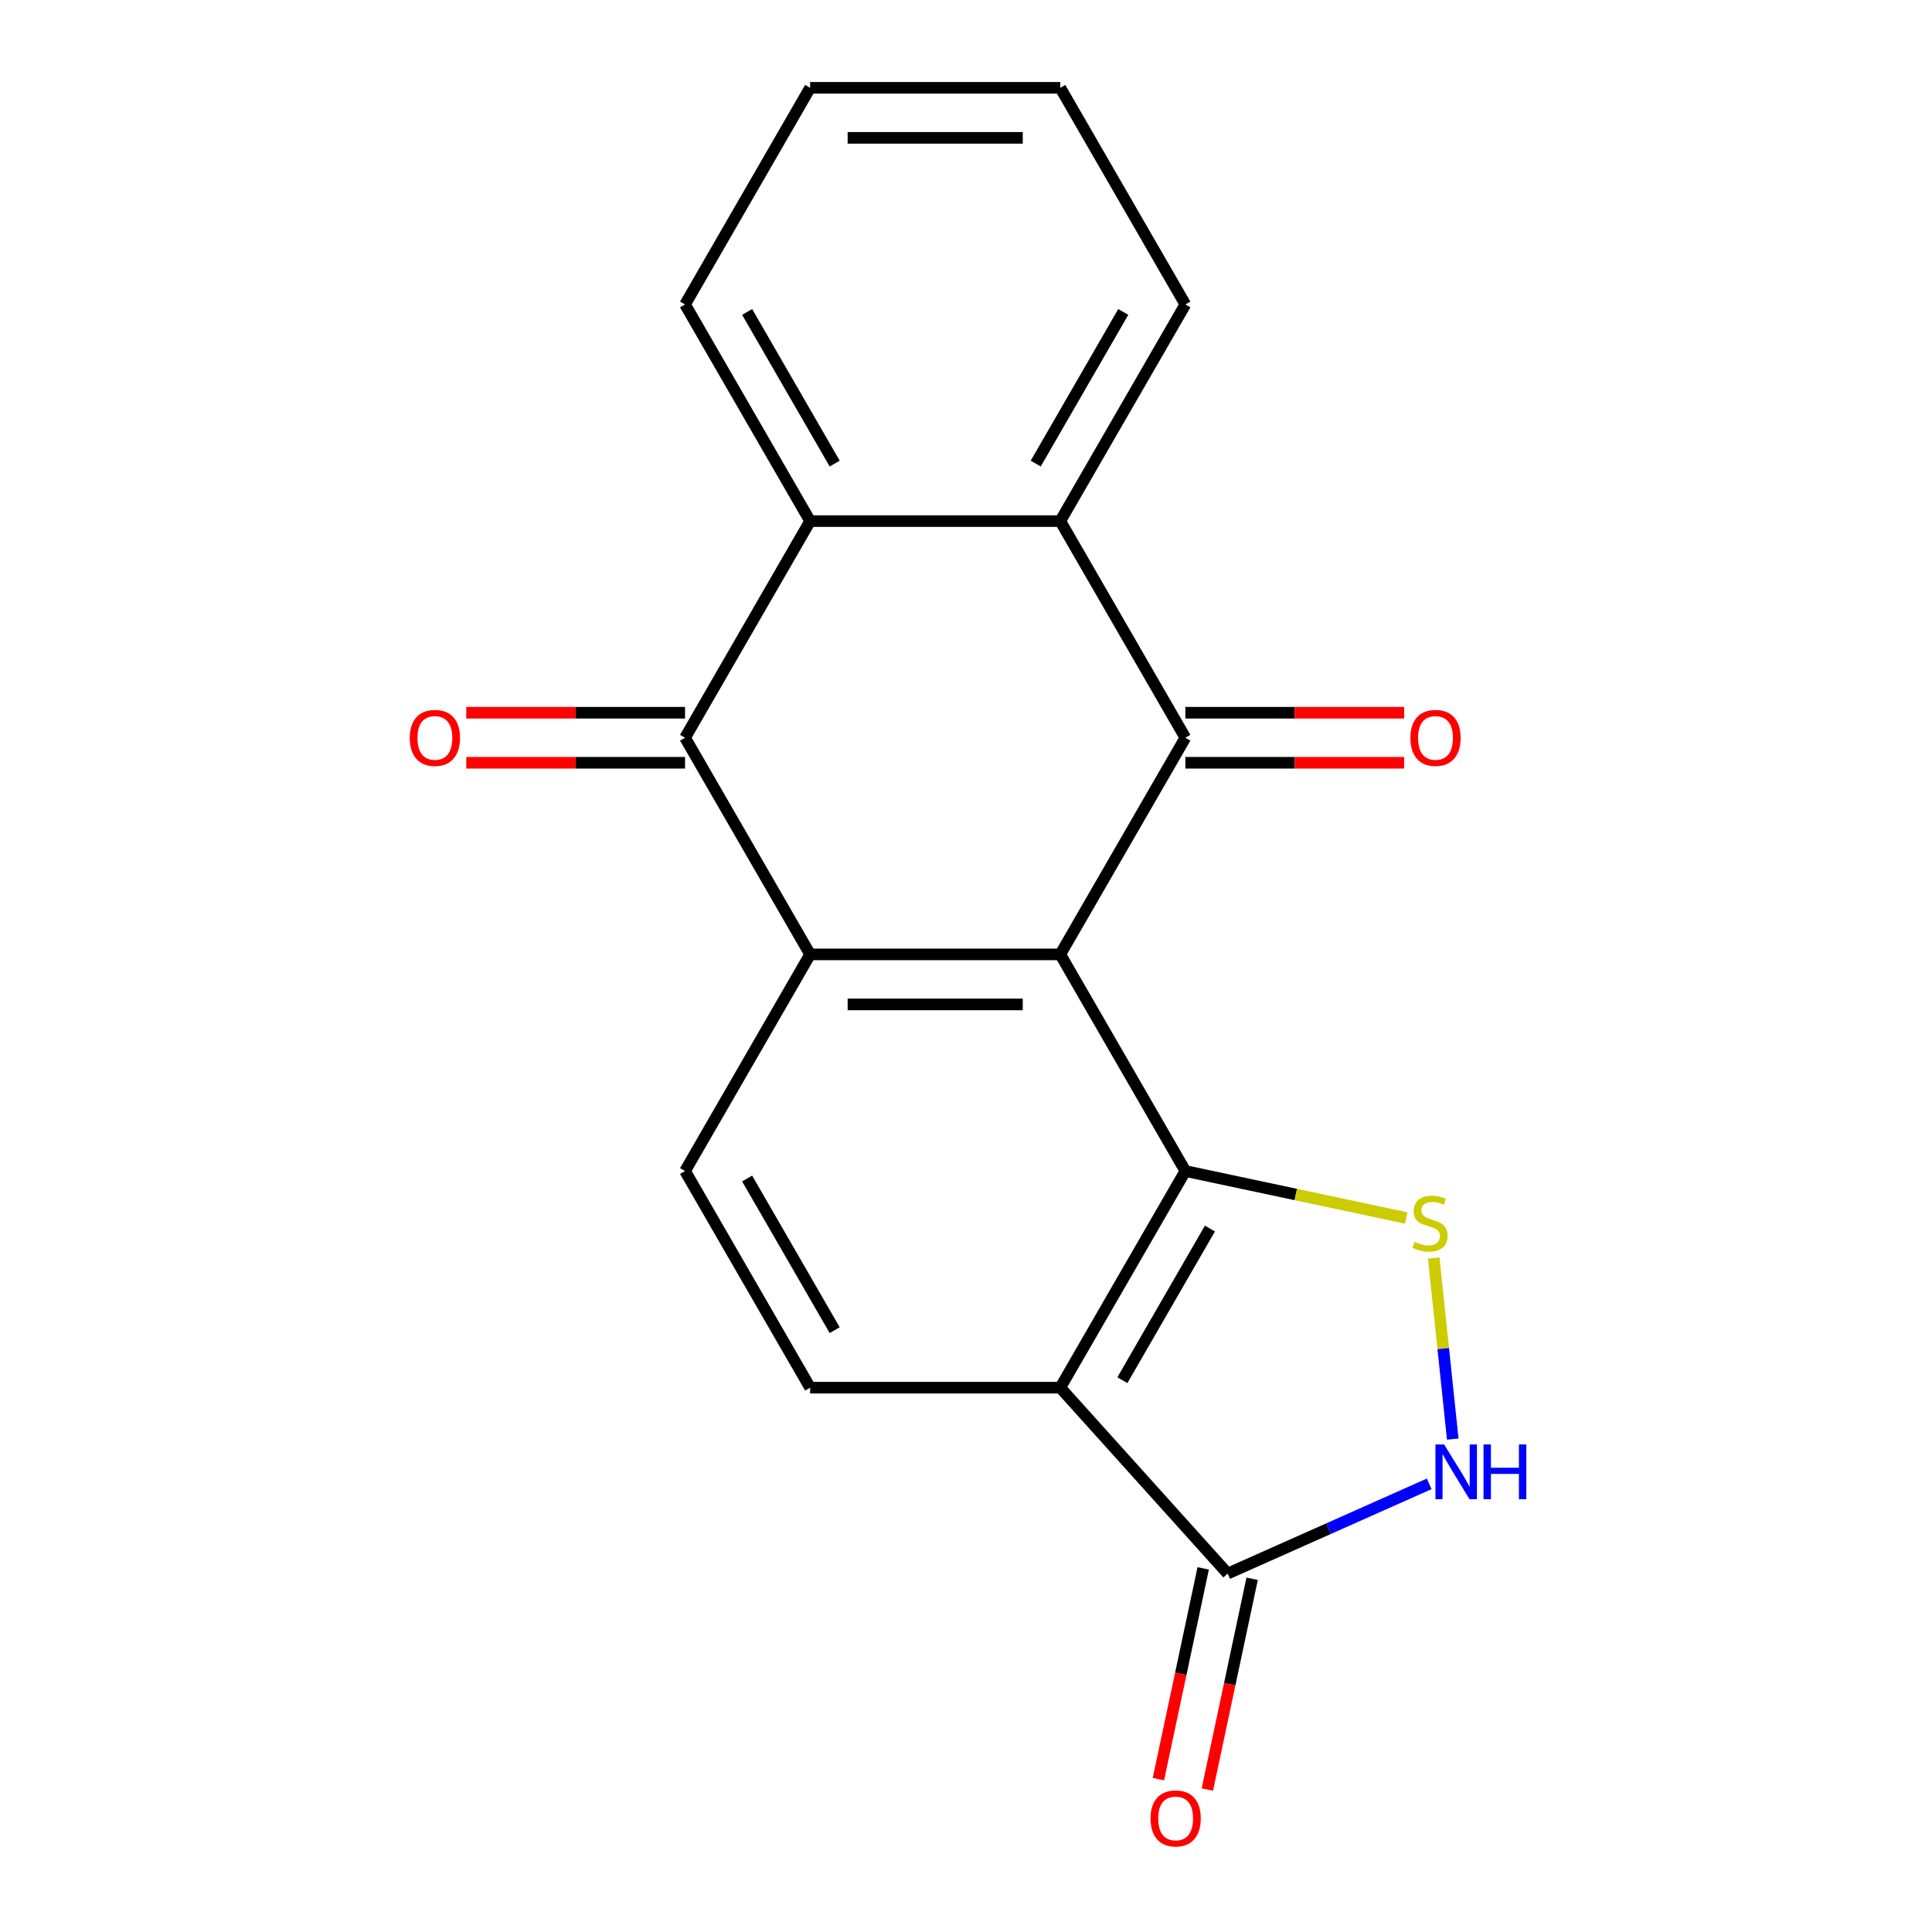 <?xml version='1.0' encoding='iso-8859-1'?>
<svg version='1.1' baseProfile='full'
              xmlns='http://www.w3.org/2000/svg'
                      xmlns:rdkit='http://www.rdkit.org/xml'
                      xmlns:xlink='http://www.w3.org/1999/xlink'
                  xml:space='preserve'
width='1000px' height='1000px' viewBox='0 0 1000 1000'>
<!-- END OF HEADER -->
<rect style='opacity:1.0;fill:#FFFFFF;stroke:none' width='1000' height='1000' x='0' y='0'> </rect>
<path class='bond-0' d='M 548.799,493.989 L 613.54,606.122' style='fill:none;fill-rule:evenodd;stroke:#000000;stroke-width:6px;stroke-linecap:butt;stroke-linejoin:miter;stroke-opacity:1' />
<path class='bond-1' d='M 548.799,493.989 L 613.54,381.855' style='fill:none;fill-rule:evenodd;stroke:#000000;stroke-width:6px;stroke-linecap:butt;stroke-linejoin:miter;stroke-opacity:1' />
<path class='bond-2' d='M 548.799,493.989 L 419.319,493.989' style='fill:none;fill-rule:evenodd;stroke:#000000;stroke-width:6px;stroke-linecap:butt;stroke-linejoin:miter;stroke-opacity:1' />
<path class='bond-2' d='M 529.377,519.885 L 438.741,519.885' style='fill:none;fill-rule:evenodd;stroke:#000000;stroke-width:6px;stroke-linecap:butt;stroke-linejoin:miter;stroke-opacity:1' />
<path class='bond-3' d='M 613.54,606.122 L 548.799,718.256' style='fill:none;fill-rule:evenodd;stroke:#000000;stroke-width:6px;stroke-linecap:butt;stroke-linejoin:miter;stroke-opacity:1' />
<path class='bond-3' d='M 626.255,635.891 L 580.937,714.384' style='fill:none;fill-rule:evenodd;stroke:#000000;stroke-width:6px;stroke-linecap:butt;stroke-linejoin:miter;stroke-opacity:1' />
<path class='bond-5' d='M 613.54,606.122 L 670.707,618.274' style='fill:none;fill-rule:evenodd;stroke:#000000;stroke-width:6px;stroke-linecap:butt;stroke-linejoin:miter;stroke-opacity:1' />
<path class='bond-5' d='M 670.707,618.274 L 727.874,630.425' style='fill:none;fill-rule:evenodd;stroke:#CCCC00;stroke-width:6px;stroke-linecap:butt;stroke-linejoin:miter;stroke-opacity:1' />
<path class='bond-6' d='M 613.54,381.855 L 548.799,269.722' style='fill:none;fill-rule:evenodd;stroke:#000000;stroke-width:6px;stroke-linecap:butt;stroke-linejoin:miter;stroke-opacity:1' />
<path class='bond-12' d='M 613.54,394.803 L 670.161,394.803' style='fill:none;fill-rule:evenodd;stroke:#000000;stroke-width:6px;stroke-linecap:butt;stroke-linejoin:miter;stroke-opacity:1' />
<path class='bond-12' d='M 670.161,394.803 L 726.783,394.803' style='fill:none;fill-rule:evenodd;stroke:#FF0000;stroke-width:6px;stroke-linecap:butt;stroke-linejoin:miter;stroke-opacity:1' />
<path class='bond-12' d='M 613.54,368.907 L 670.161,368.907' style='fill:none;fill-rule:evenodd;stroke:#000000;stroke-width:6px;stroke-linecap:butt;stroke-linejoin:miter;stroke-opacity:1' />
<path class='bond-12' d='M 670.161,368.907 L 726.783,368.907' style='fill:none;fill-rule:evenodd;stroke:#FF0000;stroke-width:6px;stroke-linecap:butt;stroke-linejoin:miter;stroke-opacity:1' />
<path class='bond-4' d='M 419.319,493.989 L 354.578,381.855' style='fill:none;fill-rule:evenodd;stroke:#000000;stroke-width:6px;stroke-linecap:butt;stroke-linejoin:miter;stroke-opacity:1' />
<path class='bond-11' d='M 419.319,493.989 L 354.578,606.122' style='fill:none;fill-rule:evenodd;stroke:#000000;stroke-width:6px;stroke-linecap:butt;stroke-linejoin:miter;stroke-opacity:1' />
<path class='bond-8' d='M 548.799,718.256 L 635.439,814.479' style='fill:none;fill-rule:evenodd;stroke:#000000;stroke-width:6px;stroke-linecap:butt;stroke-linejoin:miter;stroke-opacity:1' />
<path class='bond-19' d='M 548.799,718.256 L 419.319,718.256' style='fill:none;fill-rule:evenodd;stroke:#000000;stroke-width:6px;stroke-linecap:butt;stroke-linejoin:miter;stroke-opacity:1' />
<path class='bond-7' d='M 354.578,381.855 L 419.319,269.722' style='fill:none;fill-rule:evenodd;stroke:#000000;stroke-width:6px;stroke-linecap:butt;stroke-linejoin:miter;stroke-opacity:1' />
<path class='bond-13' d='M 354.578,368.907 L 297.956,368.907' style='fill:none;fill-rule:evenodd;stroke:#000000;stroke-width:6px;stroke-linecap:butt;stroke-linejoin:miter;stroke-opacity:1' />
<path class='bond-13' d='M 297.956,368.907 L 241.335,368.907' style='fill:none;fill-rule:evenodd;stroke:#FF0000;stroke-width:6px;stroke-linecap:butt;stroke-linejoin:miter;stroke-opacity:1' />
<path class='bond-13' d='M 354.578,394.803 L 297.956,394.803' style='fill:none;fill-rule:evenodd;stroke:#000000;stroke-width:6px;stroke-linecap:butt;stroke-linejoin:miter;stroke-opacity:1' />
<path class='bond-13' d='M 297.956,394.803 L 241.335,394.803' style='fill:none;fill-rule:evenodd;stroke:#FF0000;stroke-width:6px;stroke-linecap:butt;stroke-linejoin:miter;stroke-opacity:1' />
<path class='bond-9' d='M 742.095,651.16 L 747.02,698.016' style='fill:none;fill-rule:evenodd;stroke:#CCCC00;stroke-width:6px;stroke-linecap:butt;stroke-linejoin:miter;stroke-opacity:1' />
<path class='bond-9' d='M 747.02,698.016 L 751.945,744.873' style='fill:none;fill-rule:evenodd;stroke:#0000FF;stroke-width:6px;stroke-linecap:butt;stroke-linejoin:miter;stroke-opacity:1' />
<path class='bond-15' d='M 548.799,269.722 L 613.54,157.588' style='fill:none;fill-rule:evenodd;stroke:#000000;stroke-width:6px;stroke-linecap:butt;stroke-linejoin:miter;stroke-opacity:1' />
<path class='bond-15' d='M 536.084,239.954 L 581.402,161.46' style='fill:none;fill-rule:evenodd;stroke:#000000;stroke-width:6px;stroke-linecap:butt;stroke-linejoin:miter;stroke-opacity:1' />
<path class='bond-20' d='M 548.799,269.722 L 419.319,269.722' style='fill:none;fill-rule:evenodd;stroke:#000000;stroke-width:6px;stroke-linecap:butt;stroke-linejoin:miter;stroke-opacity:1' />
<path class='bond-16' d='M 419.319,269.722 L 354.578,157.588' style='fill:none;fill-rule:evenodd;stroke:#000000;stroke-width:6px;stroke-linecap:butt;stroke-linejoin:miter;stroke-opacity:1' />
<path class='bond-16' d='M 432.034,239.954 L 386.716,161.46' style='fill:none;fill-rule:evenodd;stroke:#000000;stroke-width:6px;stroke-linecap:butt;stroke-linejoin:miter;stroke-opacity:1' />
<path class='bond-14' d='M 622.774,811.787 L 611.179,866.334' style='fill:none;fill-rule:evenodd;stroke:#000000;stroke-width:6px;stroke-linecap:butt;stroke-linejoin:miter;stroke-opacity:1' />
<path class='bond-14' d='M 611.179,866.334 L 599.585,920.881' style='fill:none;fill-rule:evenodd;stroke:#FF0000;stroke-width:6px;stroke-linecap:butt;stroke-linejoin:miter;stroke-opacity:1' />
<path class='bond-14' d='M 648.104,817.171 L 636.51,871.718' style='fill:none;fill-rule:evenodd;stroke:#000000;stroke-width:6px;stroke-linecap:butt;stroke-linejoin:miter;stroke-opacity:1' />
<path class='bond-14' d='M 636.51,871.718 L 624.915,926.265' style='fill:none;fill-rule:evenodd;stroke:#FF0000;stroke-width:6px;stroke-linecap:butt;stroke-linejoin:miter;stroke-opacity:1' />
<path class='bond-21' d='M 635.439,814.479 L 687.593,791.258' style='fill:none;fill-rule:evenodd;stroke:#000000;stroke-width:6px;stroke-linecap:butt;stroke-linejoin:miter;stroke-opacity:1' />
<path class='bond-21' d='M 687.593,791.258 L 739.748,768.037' style='fill:none;fill-rule:evenodd;stroke:#0000FF;stroke-width:6px;stroke-linecap:butt;stroke-linejoin:miter;stroke-opacity:1' />
<path class='bond-10' d='M 419.319,718.256 L 354.578,606.122' style='fill:none;fill-rule:evenodd;stroke:#000000;stroke-width:6px;stroke-linecap:butt;stroke-linejoin:miter;stroke-opacity:1' />
<path class='bond-10' d='M 432.034,688.488 L 386.716,609.994' style='fill:none;fill-rule:evenodd;stroke:#000000;stroke-width:6px;stroke-linecap:butt;stroke-linejoin:miter;stroke-opacity:1' />
<path class='bond-18' d='M 613.54,157.588 L 548.799,45.455' style='fill:none;fill-rule:evenodd;stroke:#000000;stroke-width:6px;stroke-linecap:butt;stroke-linejoin:miter;stroke-opacity:1' />
<path class='bond-17' d='M 354.578,157.588 L 419.319,45.455' style='fill:none;fill-rule:evenodd;stroke:#000000;stroke-width:6px;stroke-linecap:butt;stroke-linejoin:miter;stroke-opacity:1' />
<path class='bond-22' d='M 419.319,45.455 L 548.799,45.455' style='fill:none;fill-rule:evenodd;stroke:#000000;stroke-width:6px;stroke-linecap:butt;stroke-linejoin:miter;stroke-opacity:1' />
<path class='bond-22' d='M 438.741,71.351 L 529.377,71.351' style='fill:none;fill-rule:evenodd;stroke:#000000;stroke-width:6px;stroke-linecap:butt;stroke-linejoin:miter;stroke-opacity:1' />
<path  class='atom-6' d='M 732.191 642.763
Q 732.511 642.883, 733.831 643.443
Q 735.151 644.003, 736.591 644.363
Q 738.071 644.683, 739.511 644.683
Q 742.191 644.683, 743.751 643.403
Q 745.311 642.083, 745.311 639.803
Q 745.311 638.243, 744.511 637.283
Q 743.751 636.323, 742.551 635.803
Q 741.351 635.283, 739.351 634.683
Q 736.831 633.923, 735.311 633.203
Q 733.831 632.483, 732.751 630.963
Q 731.711 629.443, 731.711 626.883
Q 731.711 623.323, 734.111 621.123
Q 736.551 618.923, 741.351 618.923
Q 744.631 618.923, 748.351 620.483
L 747.431 623.563
Q 744.031 622.163, 741.471 622.163
Q 738.711 622.163, 737.191 623.323
Q 735.671 624.443, 735.711 626.403
Q 735.711 627.923, 736.471 628.843
Q 737.271 629.763, 738.391 630.283
Q 739.551 630.803, 741.471 631.403
Q 744.031 632.203, 745.551 633.003
Q 747.071 633.803, 748.151 635.443
Q 749.271 637.043, 749.271 639.803
Q 749.271 643.723, 746.631 645.843
Q 744.031 647.923, 739.671 647.923
Q 737.151 647.923, 735.231 647.363
Q 733.351 646.843, 731.111 645.923
L 732.191 642.763
' fill='#CCCC00'/>
<path  class='atom-10' d='M 747.465 747.654
L 756.745 762.654
Q 757.665 764.134, 759.145 766.814
Q 760.625 769.494, 760.705 769.654
L 760.705 747.654
L 764.465 747.654
L 764.465 775.974
L 760.585 775.974
L 750.625 759.574
Q 749.465 757.654, 748.225 755.454
Q 747.025 753.254, 746.665 752.574
L 746.665 775.974
L 742.985 775.974
L 742.985 747.654
L 747.465 747.654
' fill='#0000FF'/>
<path  class='atom-10' d='M 767.865 747.654
L 771.705 747.654
L 771.705 759.694
L 786.185 759.694
L 786.185 747.654
L 790.025 747.654
L 790.025 775.974
L 786.185 775.974
L 786.185 762.894
L 771.705 762.894
L 771.705 775.974
L 767.865 775.974
L 767.865 747.654
' fill='#0000FF'/>
<path  class='atom-13' d='M 730.02 381.935
Q 730.02 375.135, 733.38 371.335
Q 736.74 367.535, 743.02 367.535
Q 749.3 367.535, 752.66 371.335
Q 756.02 375.135, 756.02 381.935
Q 756.02 388.815, 752.62 392.735
Q 749.22 396.615, 743.02 396.615
Q 736.78 396.615, 733.38 392.735
Q 730.02 388.855, 730.02 381.935
M 743.02 393.415
Q 747.34 393.415, 749.66 390.535
Q 752.02 387.615, 752.02 381.935
Q 752.02 376.375, 749.66 373.575
Q 747.34 370.735, 743.02 370.735
Q 738.7 370.735, 736.34 373.535
Q 734.02 376.335, 734.02 381.935
Q 734.02 387.655, 736.34 390.535
Q 738.7 393.415, 743.02 393.415
' fill='#FF0000'/>
<path  class='atom-14' d='M 212.097 381.935
Q 212.097 375.135, 215.457 371.335
Q 218.817 367.535, 225.097 367.535
Q 231.377 367.535, 234.737 371.335
Q 238.097 375.135, 238.097 381.935
Q 238.097 388.815, 234.697 392.735
Q 231.297 396.615, 225.097 396.615
Q 218.857 396.615, 215.457 392.735
Q 212.097 388.855, 212.097 381.935
M 225.097 393.415
Q 229.417 393.415, 231.737 390.535
Q 234.097 387.615, 234.097 381.935
Q 234.097 376.375, 231.737 373.575
Q 229.417 370.735, 225.097 370.735
Q 220.777 370.735, 218.417 373.535
Q 216.097 376.335, 216.097 381.935
Q 216.097 387.655, 218.417 390.535
Q 220.777 393.415, 225.097 393.415
' fill='#FF0000'/>
<path  class='atom-15' d='M 595.518 941.21
Q 595.518 934.41, 598.878 930.61
Q 602.238 926.81, 608.518 926.81
Q 614.798 926.81, 618.158 930.61
Q 621.518 934.41, 621.518 941.21
Q 621.518 948.09, 618.118 952.01
Q 614.718 955.89, 608.518 955.89
Q 602.278 955.89, 598.878 952.01
Q 595.518 948.13, 595.518 941.21
M 608.518 952.69
Q 612.838 952.69, 615.158 949.81
Q 617.518 946.89, 617.518 941.21
Q 617.518 935.65, 615.158 932.85
Q 612.838 930.01, 608.518 930.01
Q 604.198 930.01, 601.838 932.81
Q 599.518 935.61, 599.518 941.21
Q 599.518 946.93, 601.838 949.81
Q 604.198 952.69, 608.518 952.69
' fill='#FF0000'/>
</svg>
